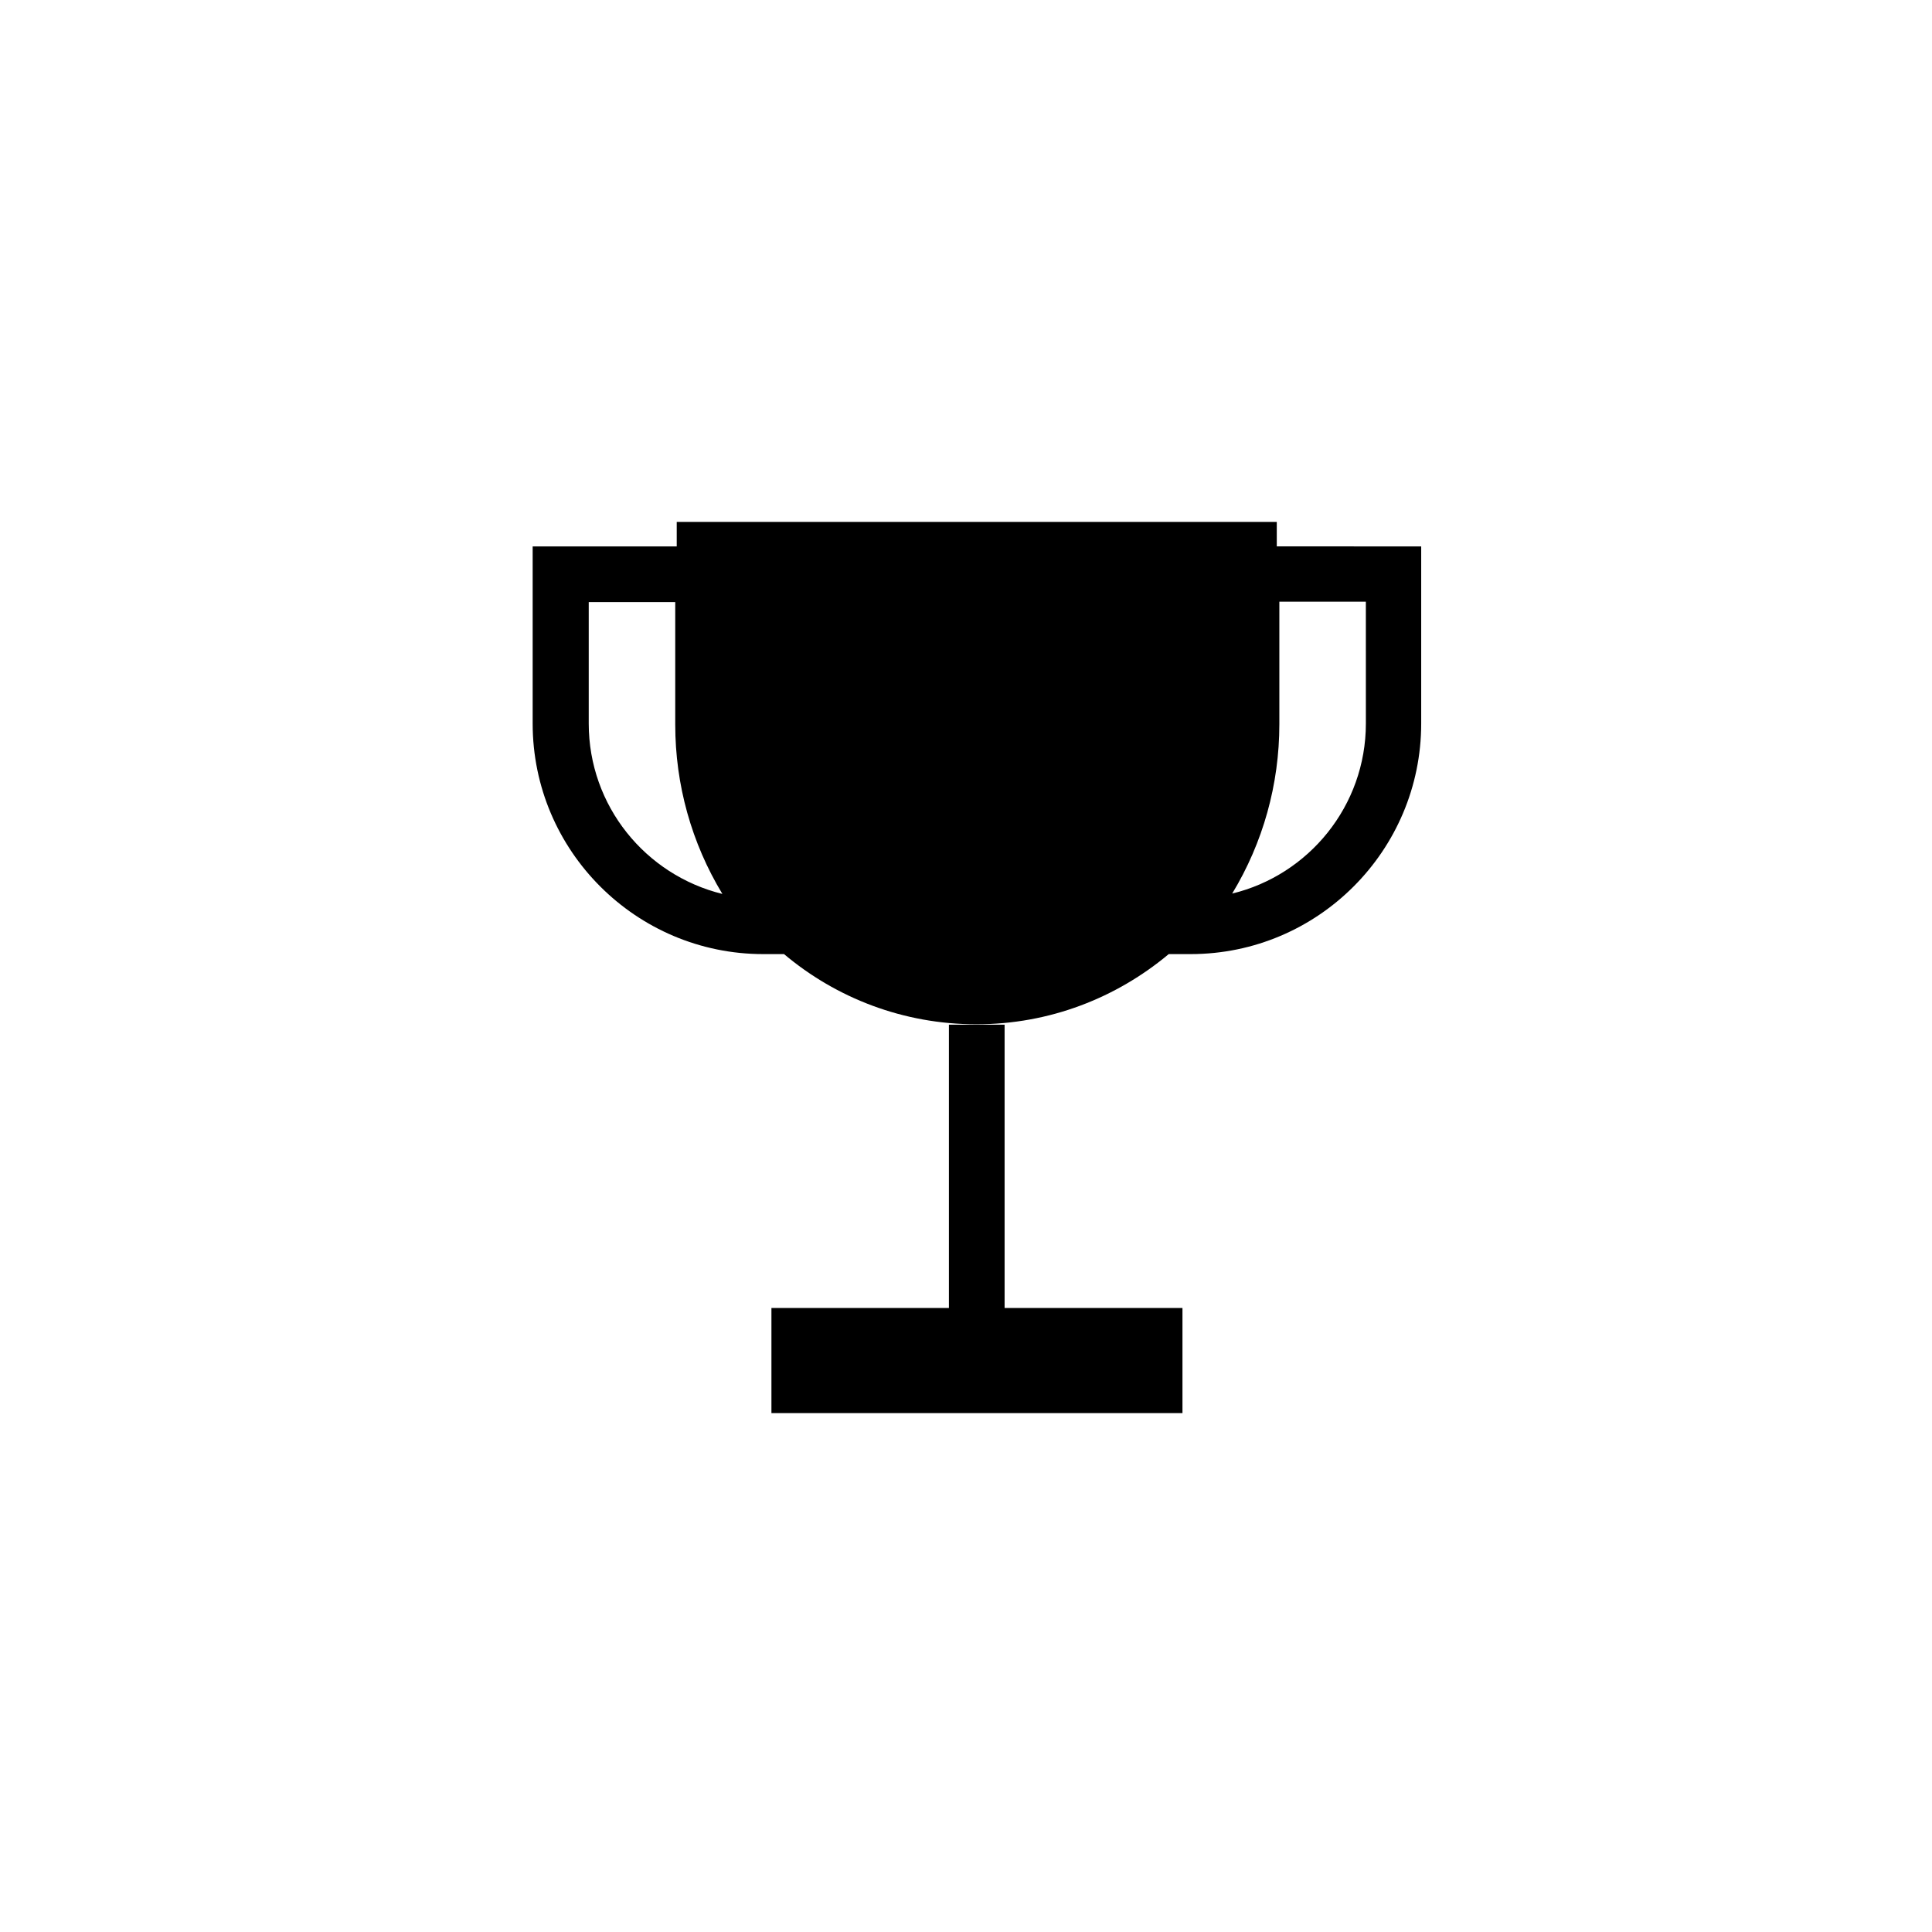 <?xml version="1.0" encoding="UTF-8"?>
<!-- Uploaded to: SVG Repo, www.svgrepo.com, Generator: SVG Repo Mixer Tools -->
<svg fill="#000000" width="800px" height="800px" version="1.1" viewBox="144 144 512 512" xmlns="http://www.w3.org/2000/svg">
 <g>
  <path d="m482.36 288.8v-6.496l-159.02 0.004v6.496h-38.18v46.938c0 33.75 27.453 61.105 61.105 61.105h5.512c13.777 11.609 31.586 18.598 50.973 18.598 19.387 0 37.098-6.988 50.973-18.598h5.805c33.75 0 61.105-27.453 61.105-61.105v-46.941zm-182.34 46.938v-32.176h22.926v32.473c0 15.941 4.328 31.391 12.496 44.871-20.367-5.019-35.422-23.32-35.422-45.168zm205.95 0c0 21.844-15.152 40.148-35.426 45.066 8.168-13.48 12.496-28.93 12.496-44.871v-32.473h22.926z"/>
  <path d="m410.23 415.55h-14.758v75.078h-47.035v27.848h108.93v-27.848h-47.137z"/>
 </g>
</svg>